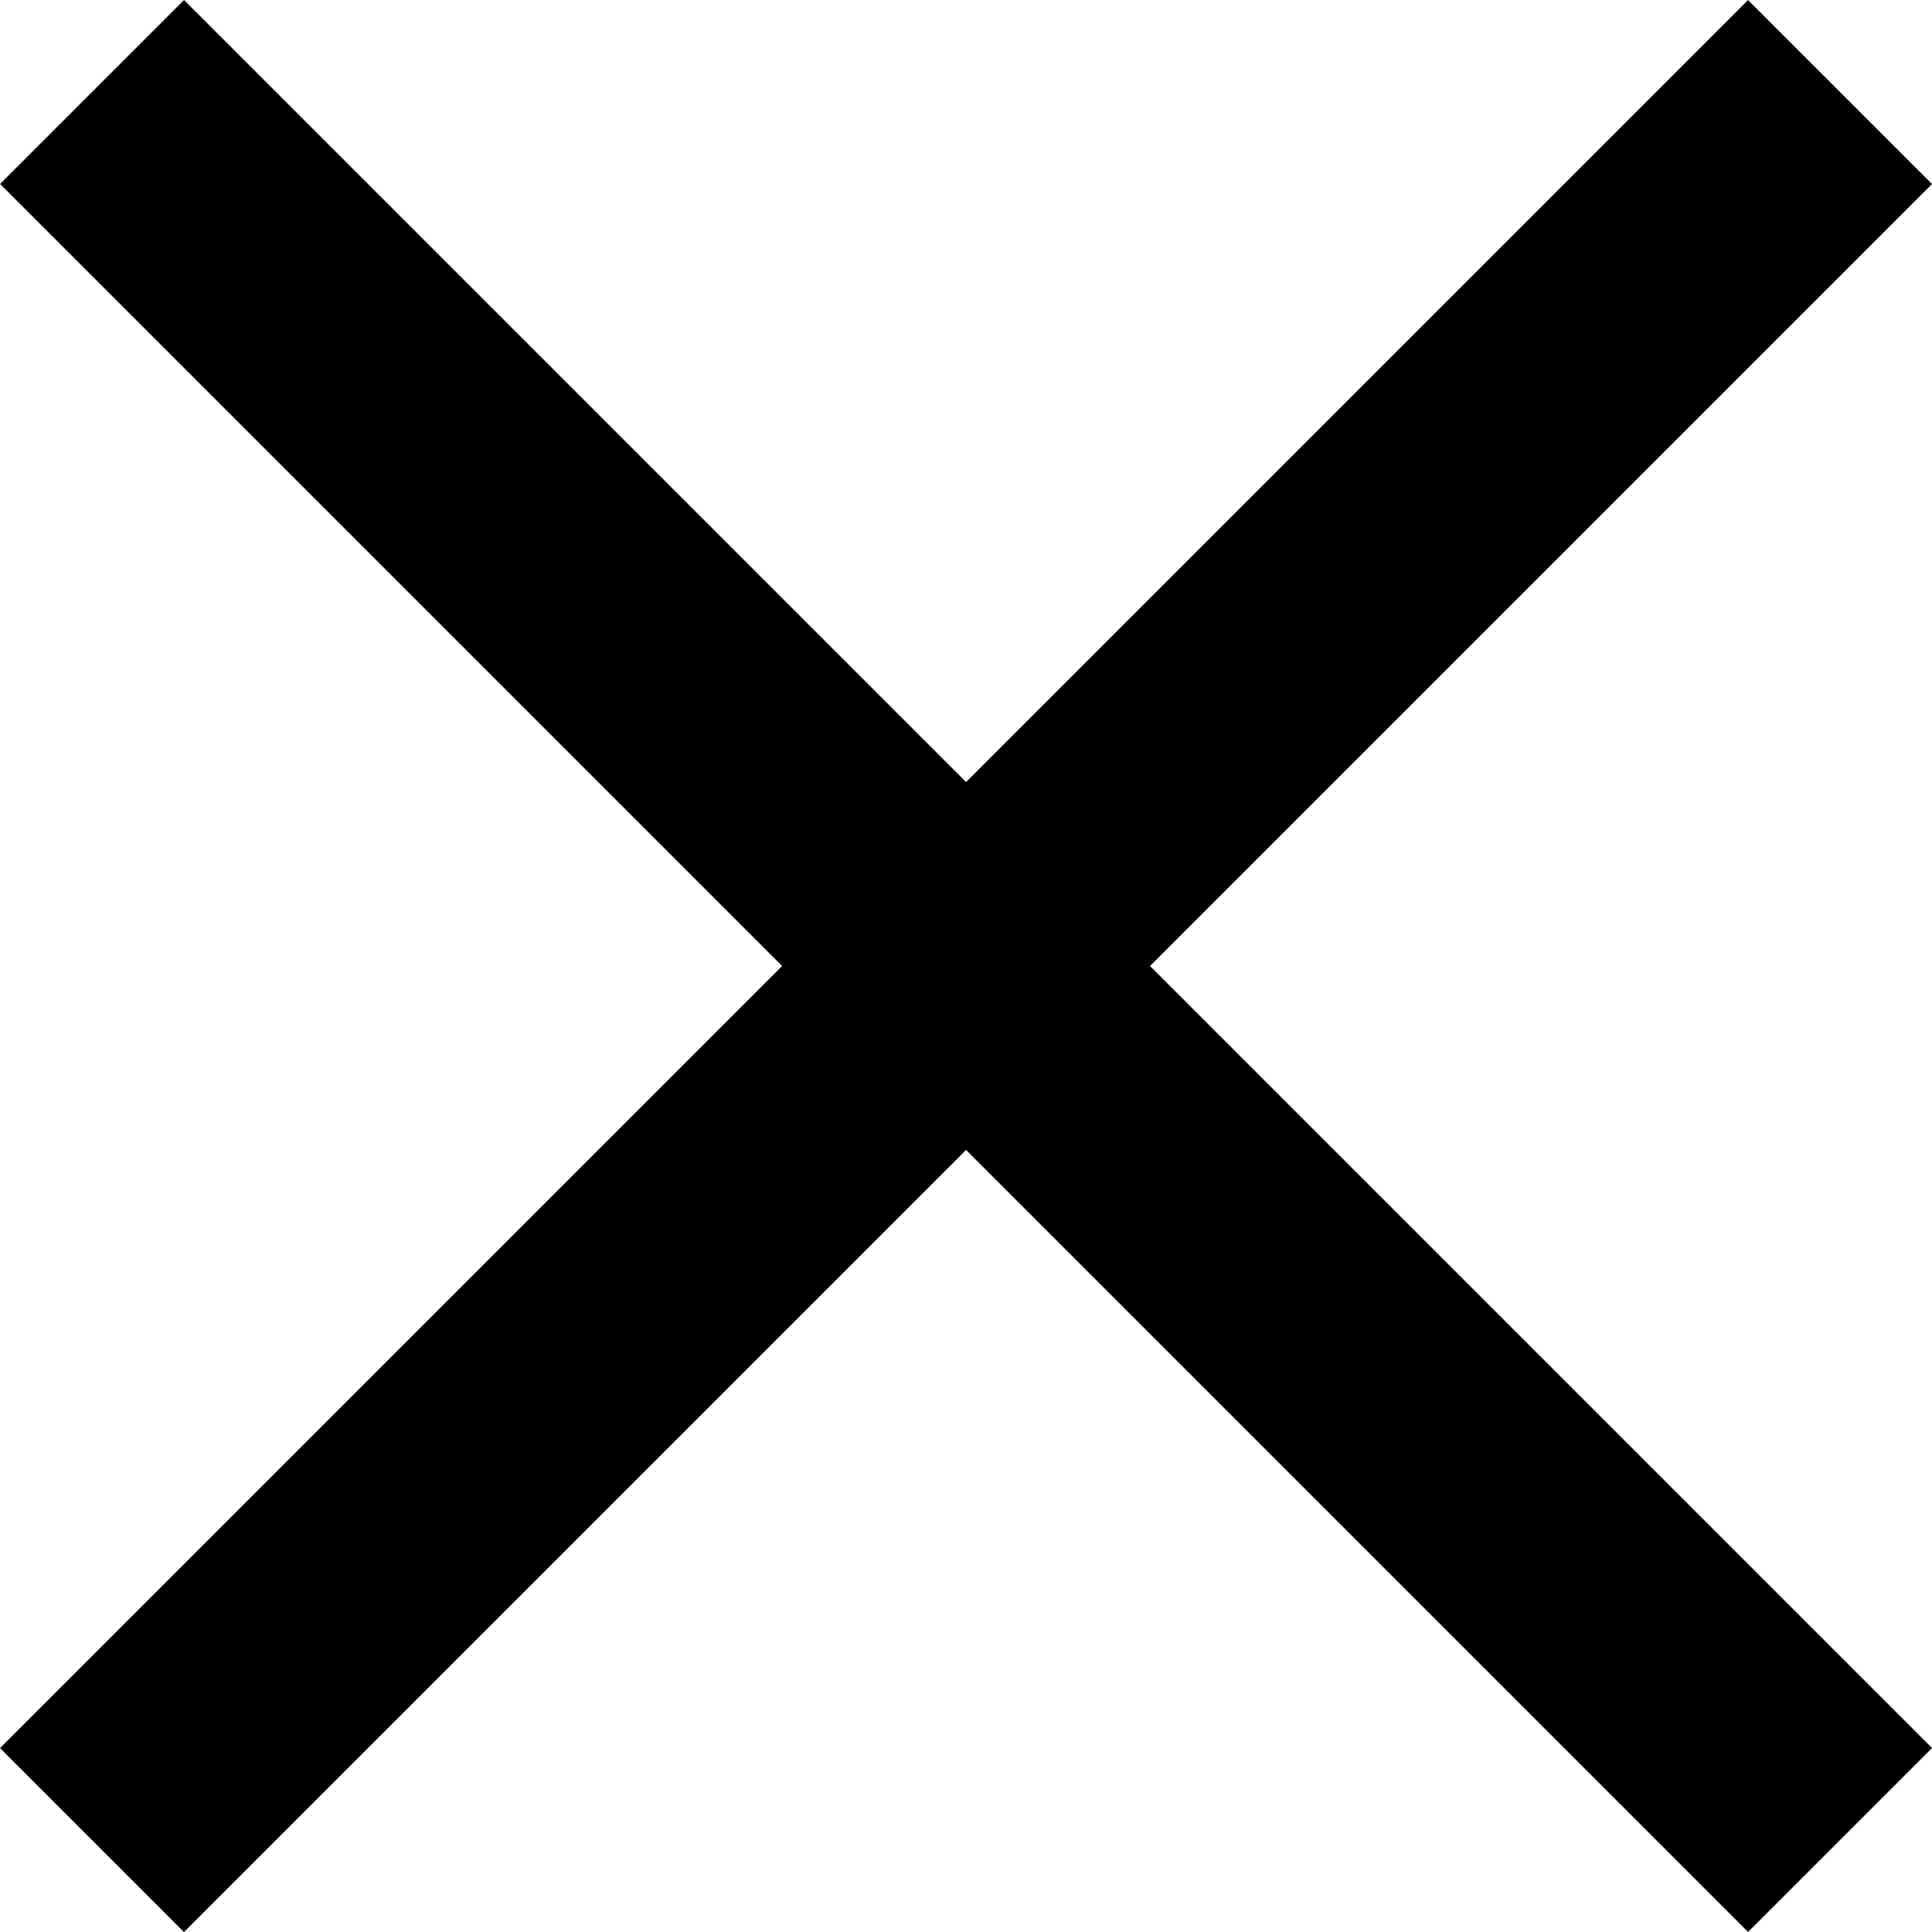 <svg width="24" height="24" viewBox="0 0 24 24" fill="none" xmlns="http://www.w3.org/2000/svg">
<rect x="2.286" y="6.10352e-05" width="30.709" height="3.232" transform="rotate(45 2.286 6.10352e-05)" fill="black"/>
<rect x="24" y="2.286" width="30.709" height="3.232" transform="rotate(135 24 2.286)" fill="black"/>
</svg>
